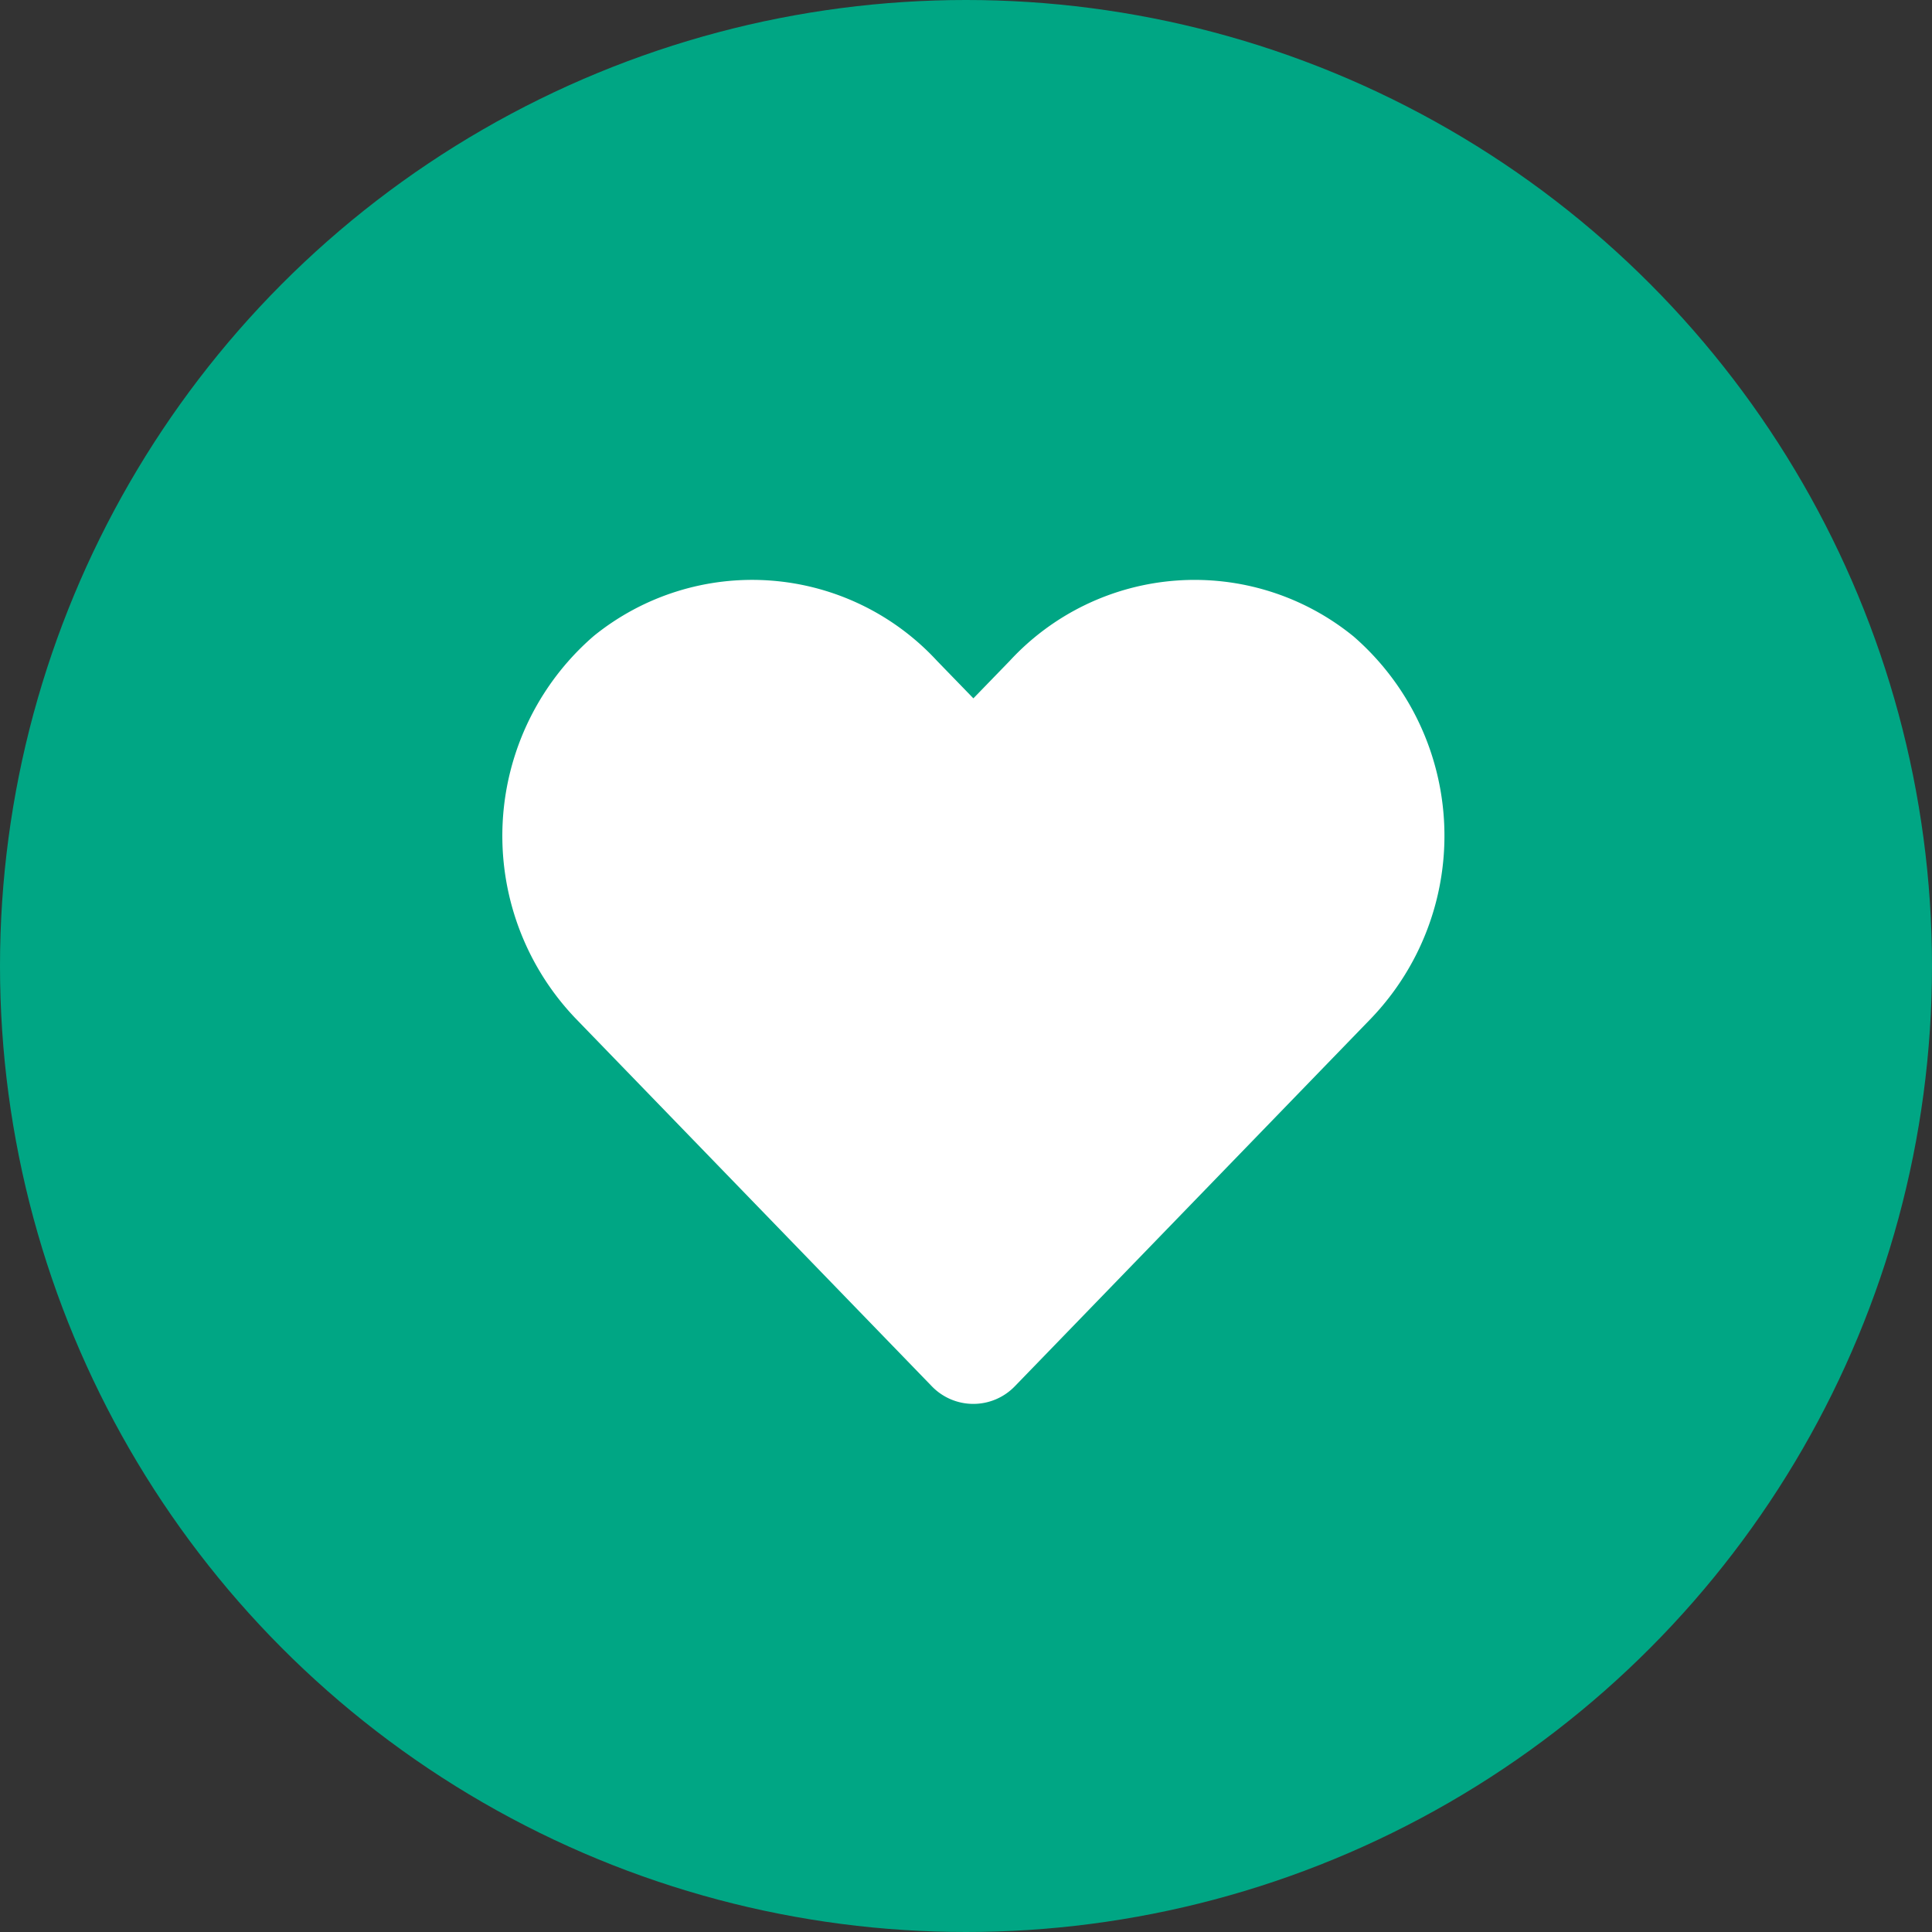 <svg xmlns="http://www.w3.org/2000/svg" width="50" height="50" viewBox="0 0 50 50">
  <rect x="0" y="0" width="50" height="50" fill="#333333" stroke="none"/>
  <g id="グループ_55055" data-name="グループ 55055" transform="translate(-401 -1699)">
    <circle id="楕円形_69" data-name="楕円形 69" cx="25" cy="25" r="25" transform="translate(401 1699)" fill="#00a684"/>
    <path id="Icon_awesome-heart" data-name="Icon awesome-heart" d="M22.013,3.706a6.512,6.512,0,0,0-8.885.648l-.938.967-.938-.967a6.511,6.511,0,0,0-8.885-.648,6.837,6.837,0,0,0-.471,9.9l9.214,9.514a1.493,1.493,0,0,0,2.157,0l9.214-9.514a6.833,6.833,0,0,0-.467-9.9Z" transform="translate(414.001 1711.752)" fill="#fff"/>
  </g>
</svg>
